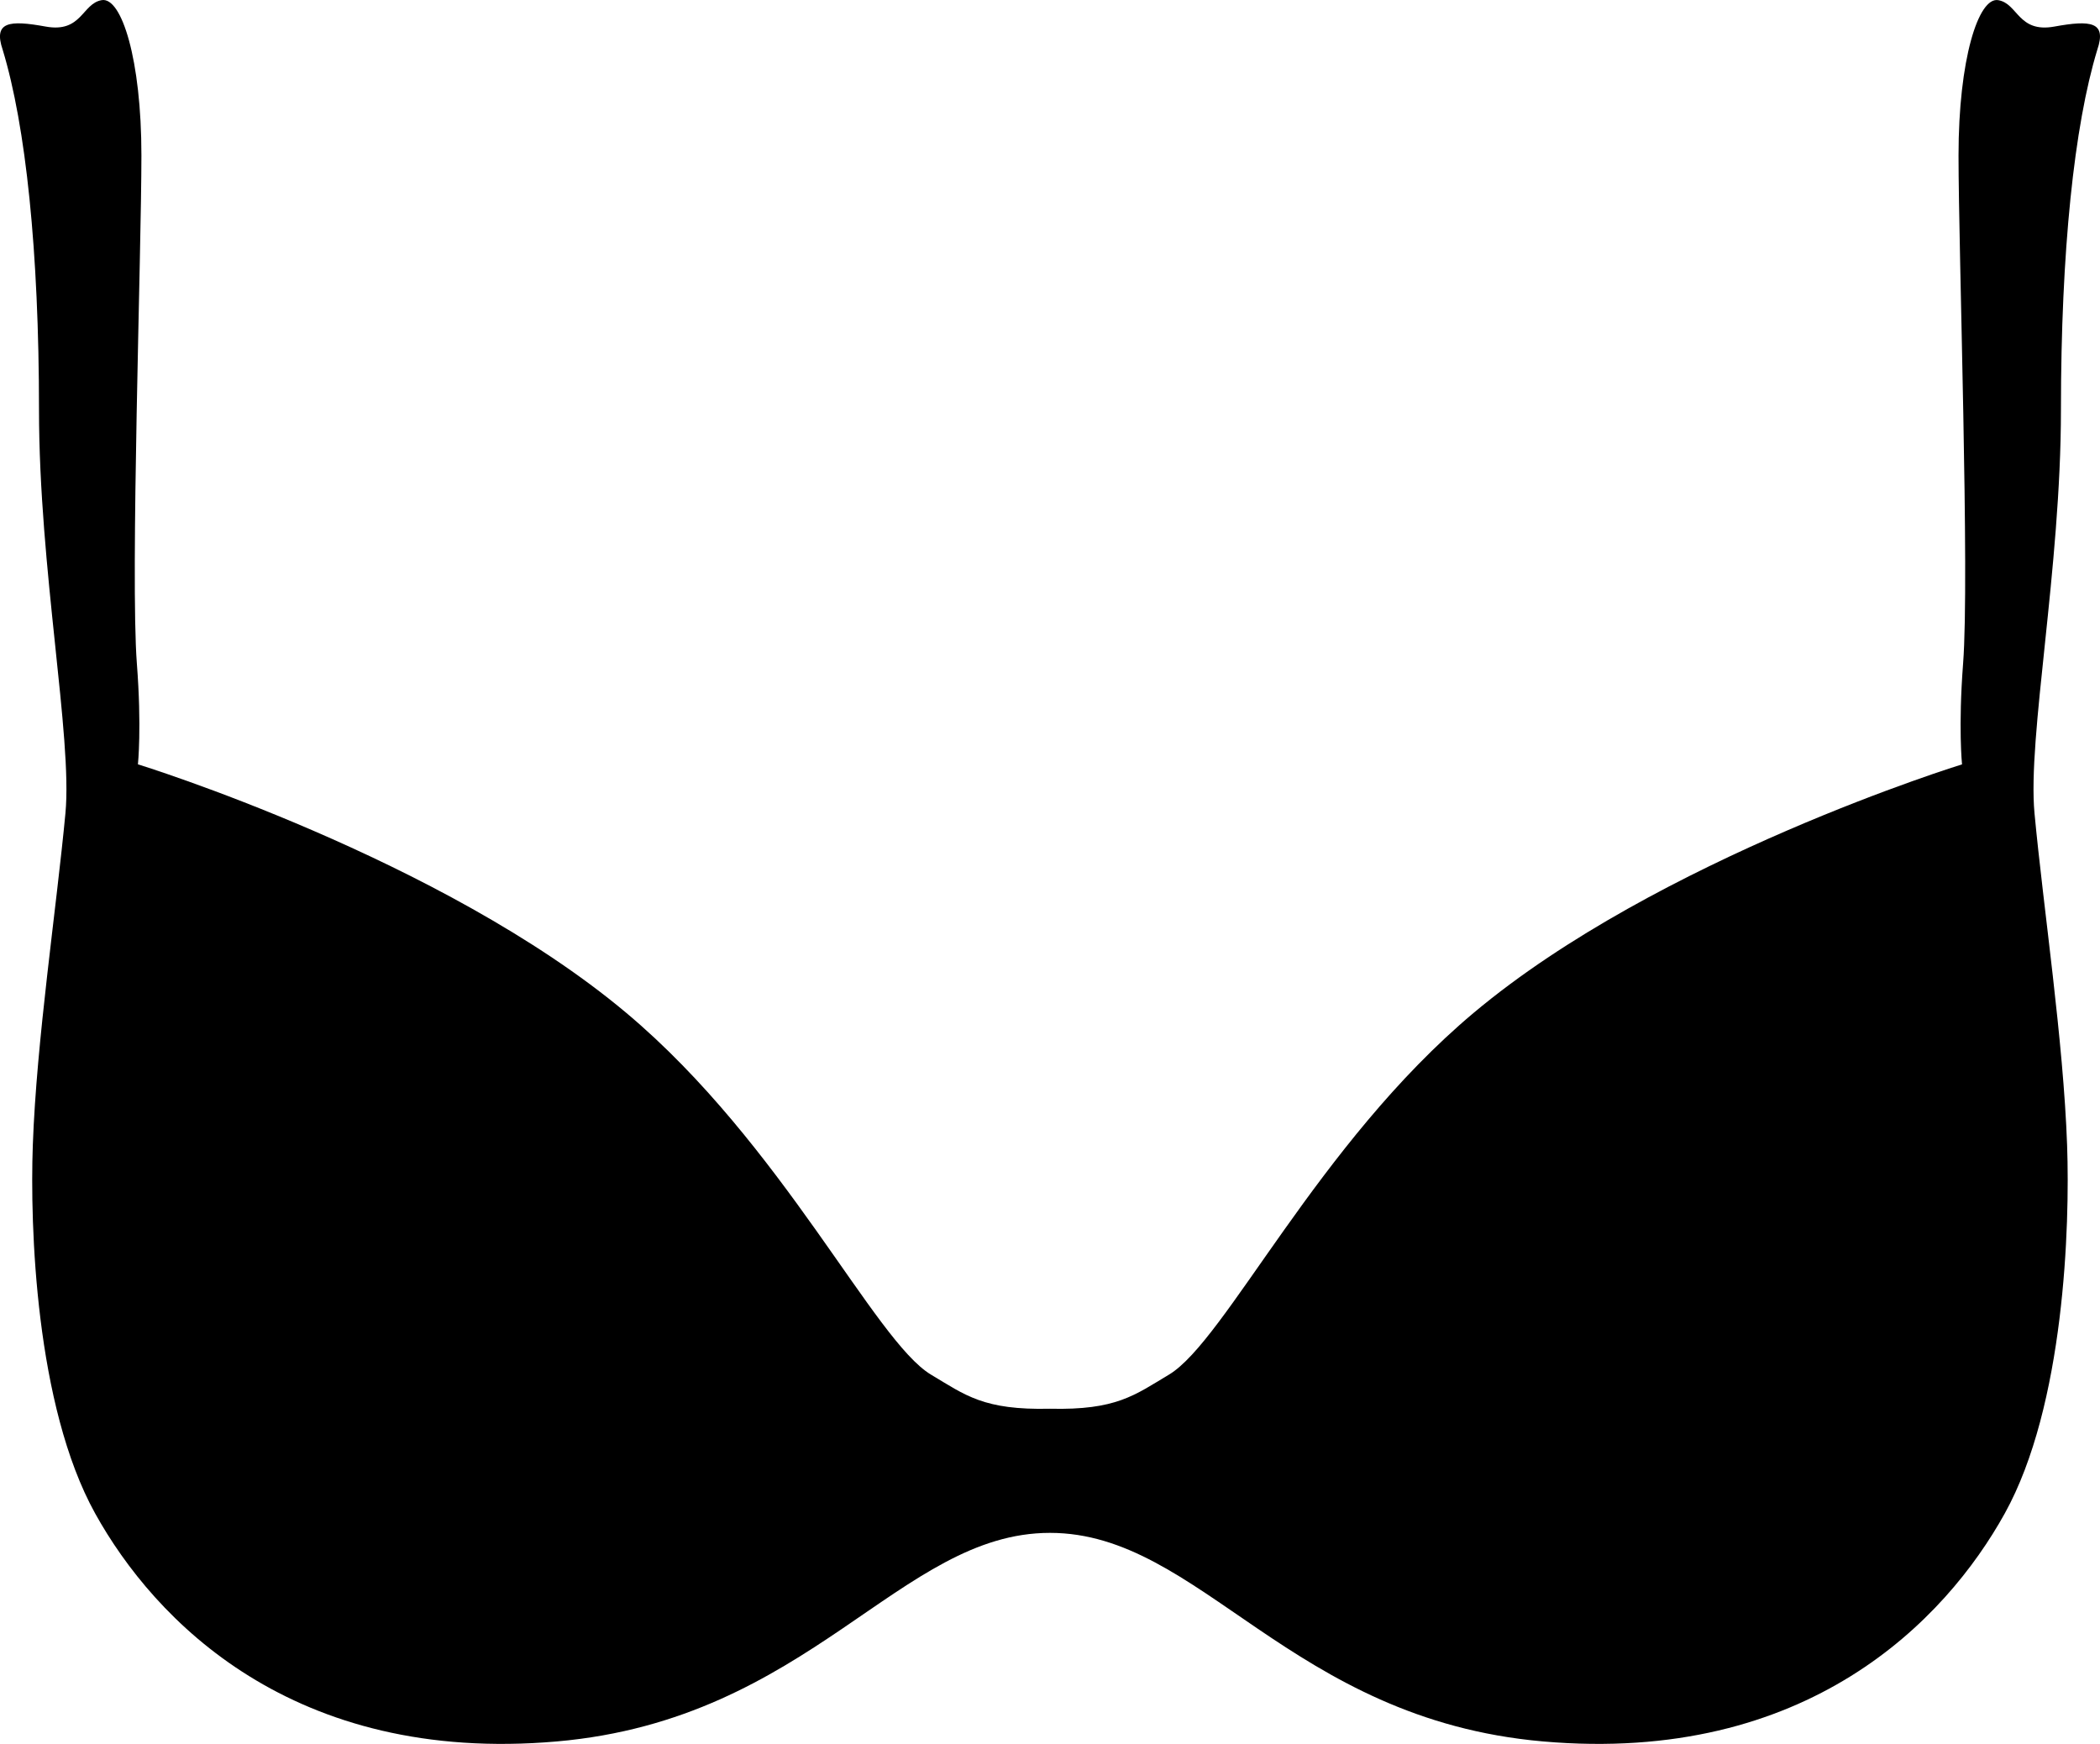 <?xml version="1.0" encoding="utf-8"?>
<!-- Generator: Adobe Illustrator 15.1.0, SVG Export Plug-In . SVG Version: 6.00 Build 0)  -->
<!DOCTYPE svg PUBLIC "-//W3C//DTD SVG 1.1//EN" "http://www.w3.org/Graphics/SVG/1.1/DTD/svg11.dtd">
<svg version="1.1" id="Layer_1" xmlns="http://www.w3.org/2000/svg" xmlns:xlink="http://www.w3.org/1999/xlink" x="0px" y="0px"
	 width="100px" height="83.036px" viewBox="1.104 7.383 100 83.036" enable-background="new 1.104 7.383 100 83.036"
	 xml:space="preserve">
<path d="M100.976,9.75c0.453-1.337-0.313-1.416-2.045-1.102c-1.731,0.315-1.731-1.101-2.676-1.258
	c-0.944-0.157-1.888,2.832-1.888,7.395s0.533,20.098,0.218,24.189c-0.234,3.054-0.051,4.804-0.051,4.804S80.07,48.235,71.279,55.609
	c-7.447,6.249-11.814,15.617-14.512,17.228c-1.638,0.978-2.505,1.697-5.665,1.622c-3.159,0.075-4.026-0.645-5.663-1.622
	c-2.697-1.61-7.065-10.979-14.514-17.228C22.136,48.235,7.672,43.776,7.672,43.776s0.185-1.75-0.051-4.804
	c-0.313-4.091,0.217-19.626,0.217-24.189S6.895,7.232,5.951,7.389C5.007,7.547,5.007,8.963,3.275,8.647
	C1.545,8.333,0.778,8.413,1.231,9.75c1.1,3.619,1.73,9.597,1.73,17.148c0,7.553,1.598,15.589,1.259,19.207
	c-0.428,4.543-1.377,10.803-1.554,15.818c-0.136,3.825,0.121,12.384,2.969,17.522c2.812,5.073,9.401,11.957,21.987,10.856
	c12.073-1.058,16.312-9.931,23.481-9.931c7.167,0,11.407,8.873,23.48,9.931c12.586,1.101,19.175-5.783,21.986-10.856
	c2.848-5.139,3.104-13.697,2.969-17.522c-0.176-5.016-1.127-11.275-1.553-15.818c-0.339-3.618,1.259-11.654,1.259-19.207
	C99.245,19.346,99.873,13.368,100.976,9.75z"/>
</svg>
